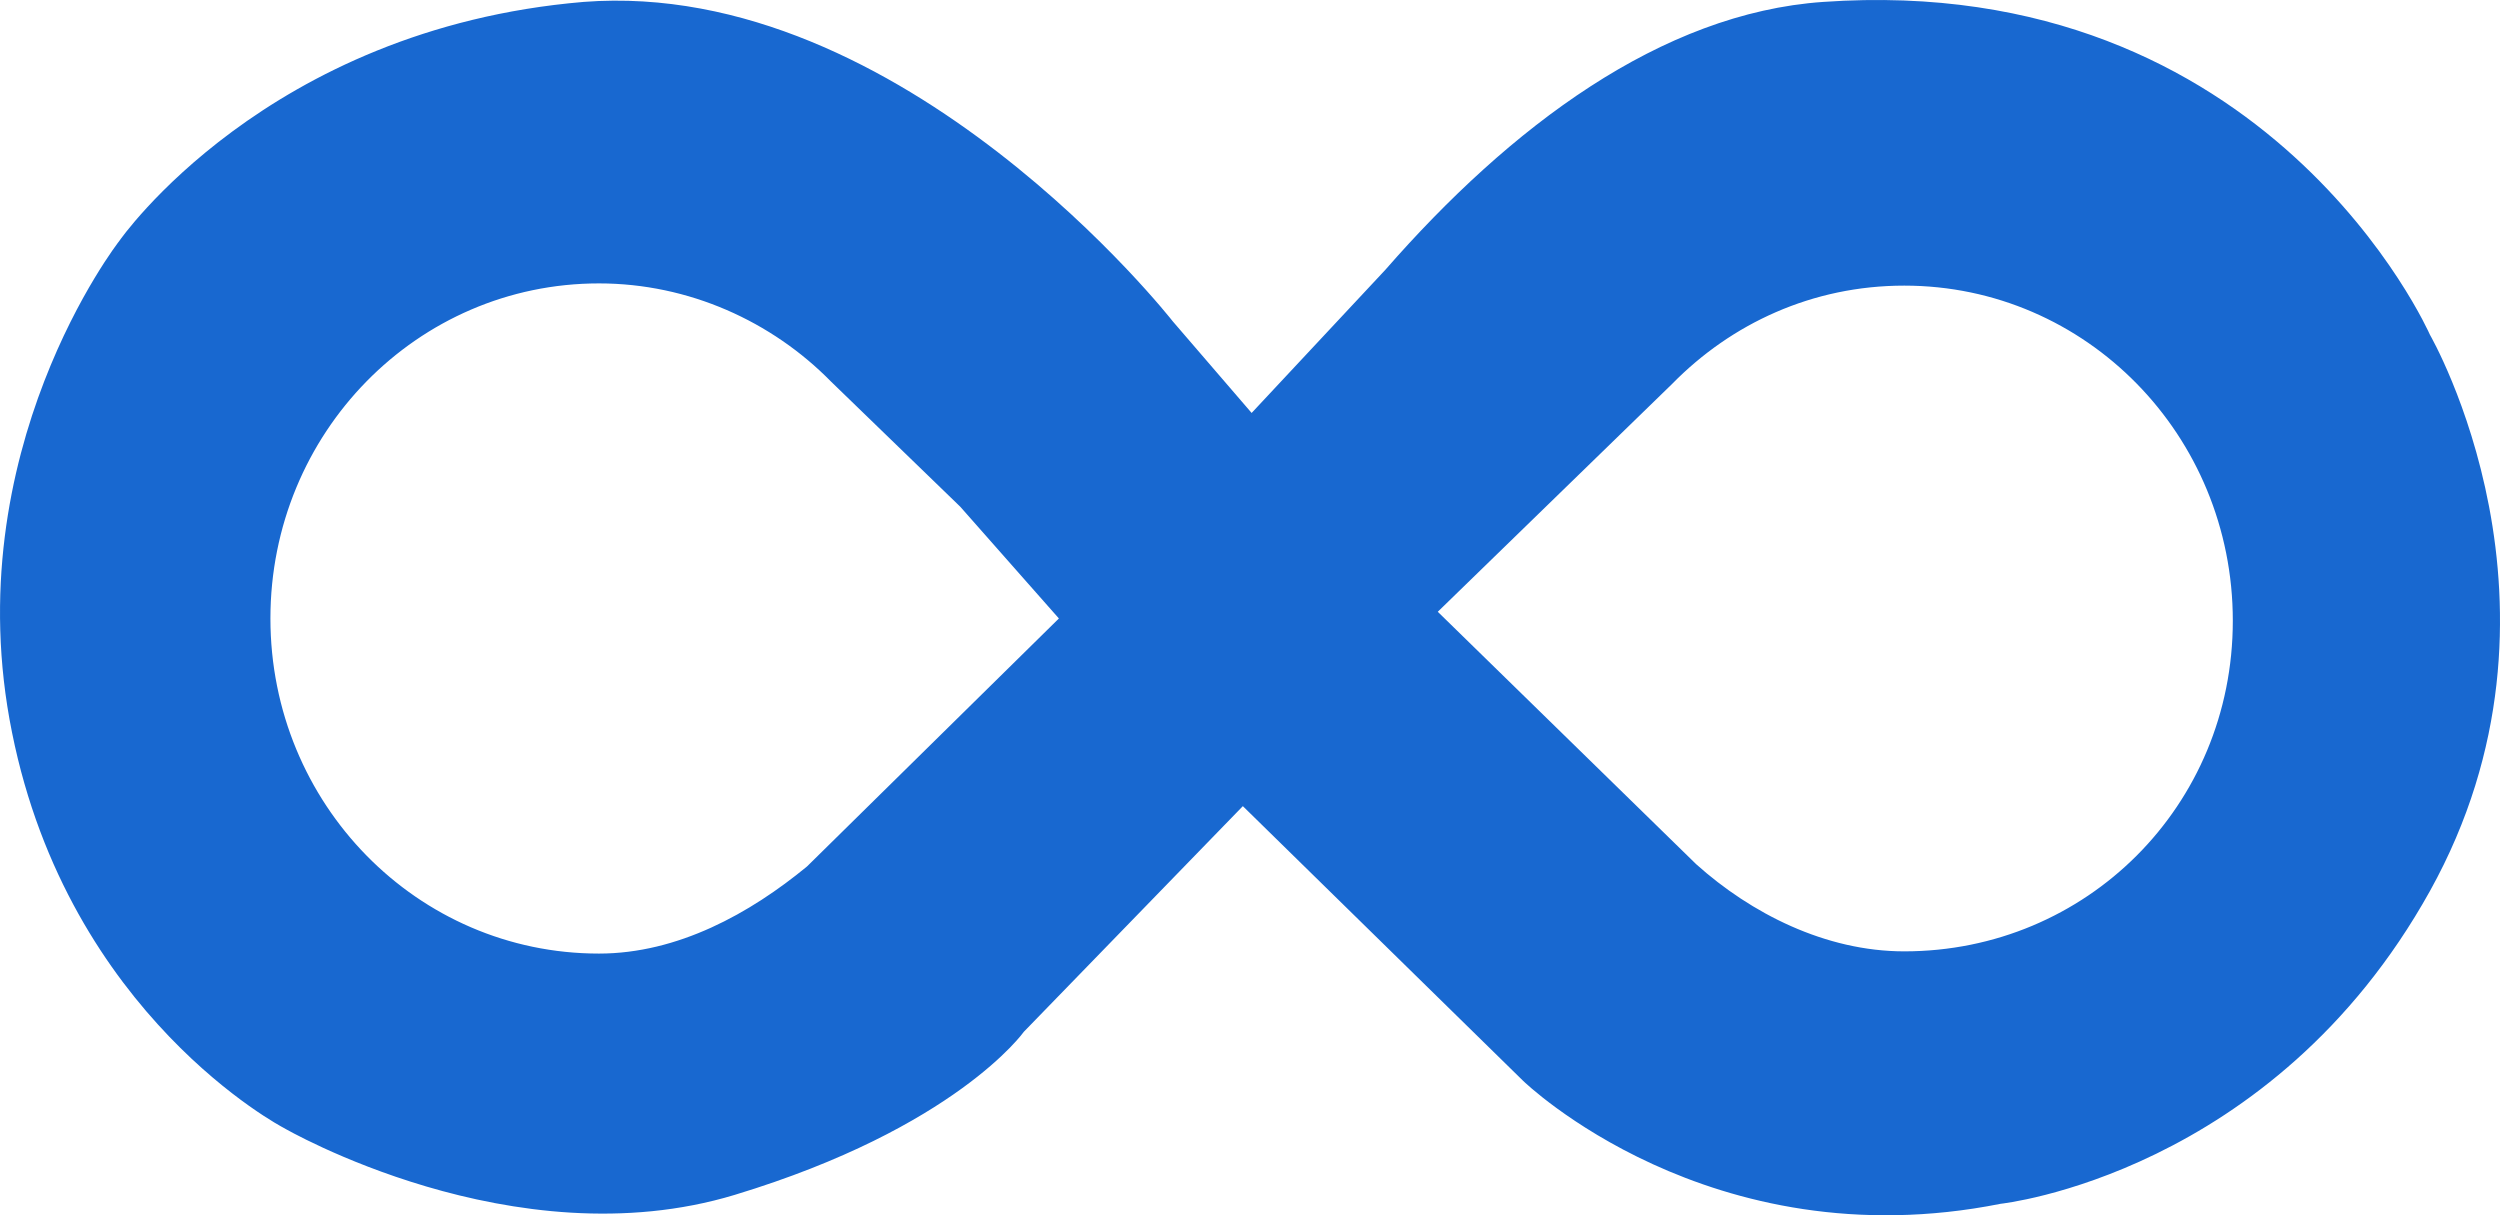 <svg width="72" height="35" viewBox="0 0 72 35" fill="none" xmlns="http://www.w3.org/2000/svg">
<path d="M30.496 17.812L23.242 24.954C21.602 26.305 19.521 27.463 17.25 27.463C12.015 27.463 7.788 23.152 7.788 17.812C7.788 12.472 12.015 8.162 17.25 8.162C19.836 8.162 22.233 9.255 23.936 10.992L27.657 14.595L30.496 17.812ZM33.776 9.255C33.776 9.255 26.017 -0.653 16.808 0.055C7.662 0.827 3.436 6.939 3.436 6.939C3.436 6.939 -1.294 12.987 0.346 21.094C1.985 29.265 8.167 32.481 8.167 32.481C8.167 32.481 14.79 36.342 21.161 34.412C27.531 32.481 29.487 29.715 29.487 29.715L35.794 23.217L43.868 31.13C43.868 31.13 49.23 36.342 57.619 34.669C57.619 34.669 65.44 33.833 69.982 25.662C74.523 17.491 69.982 9.641 69.982 9.641C69.982 9.641 65.377 -0.846 52.51 0.055C47.842 0.377 43.49 3.658 39.894 7.775L36.047 11.893L33.776 9.255ZM54.843 27.399C52.573 27.399 50.428 26.305 48.851 24.89L41.408 17.619L48.157 11.057C49.86 9.32 52.194 8.226 54.843 8.226C60.079 8.226 64.305 12.537 64.305 17.877C64.305 23.217 60.079 27.399 54.843 27.399Z" fill="#1868D0"/>
</svg>
